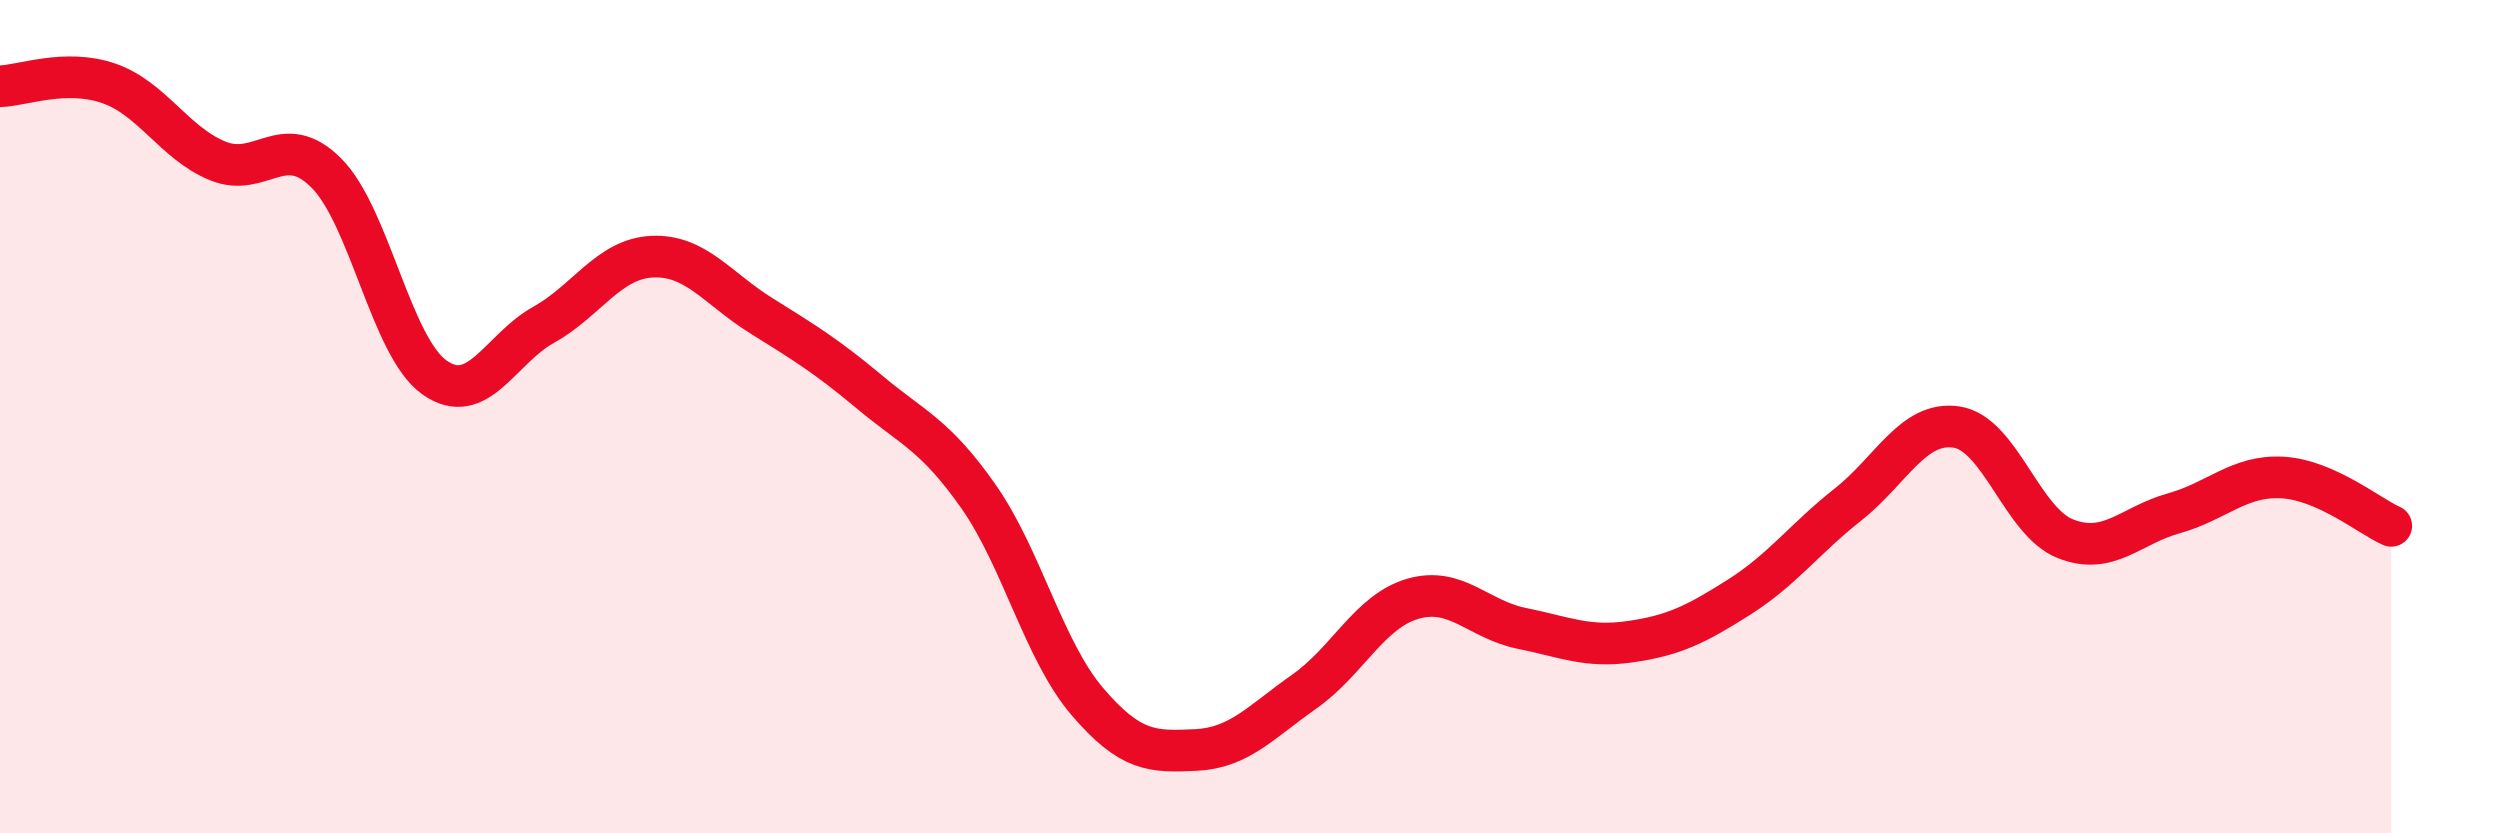 
    <svg width="60" height="20" viewBox="0 0 60 20" xmlns="http://www.w3.org/2000/svg">
      <path
        d="M 0,2.07 C 0.52,2.06 1.57,1.64 2.61,2 C 3.65,2.36 4.18,3.43 5.22,3.86 C 6.26,4.29 6.79,3.11 7.83,4.15 C 8.87,5.19 9.39,8.33 10.43,9.06 C 11.47,9.79 12,8.38 13.04,7.8 C 14.08,7.22 14.61,6.21 15.65,6.16 C 16.69,6.11 17.22,6.92 18.26,7.57 C 19.3,8.22 19.83,8.54 20.87,9.41 C 21.91,10.28 22.44,10.43 23.48,11.91 C 24.52,13.39 25.05,15.61 26.09,16.83 C 27.13,18.05 27.66,18.05 28.7,18 C 29.74,17.95 30.26,17.33 31.3,16.6 C 32.34,15.87 32.87,14.67 33.91,14.37 C 34.95,14.07 35.48,14.87 36.52,15.08 C 37.56,15.29 38.09,15.55 39.13,15.4 C 40.17,15.25 40.7,14.99 41.74,14.33 C 42.78,13.67 43.31,12.93 44.35,12.11 C 45.39,11.29 45.92,10.09 46.96,10.25 C 48,10.41 48.53,12.52 49.57,12.93 C 50.61,13.34 51.13,12.61 52.17,12.32 C 53.21,12.03 53.74,11.4 54.78,11.46 C 55.82,11.52 56.87,12.39 57.39,12.62L57.39 20L0 20Z"
        fill="#EB0A25"
        opacity="0.1"
        stroke-linecap="round"
        stroke-linejoin="round"
      />
      <path
        d="M 0,2.07 C 0.52,2.06 1.57,1.64 2.61,2 C 3.65,2.36 4.18,3.43 5.22,3.86 C 6.26,4.29 6.79,3.11 7.83,4.15 C 8.87,5.19 9.39,8.33 10.43,9.06 C 11.47,9.79 12,8.38 13.04,7.8 C 14.08,7.22 14.61,6.21 15.65,6.16 C 16.69,6.11 17.22,6.92 18.26,7.57 C 19.3,8.22 19.83,8.54 20.87,9.41 C 21.91,10.28 22.44,10.43 23.48,11.91 C 24.52,13.39 25.05,15.61 26.09,16.83 C 27.13,18.05 27.66,18.05 28.7,18 C 29.74,17.95 30.26,17.33 31.3,16.6 C 32.34,15.87 32.87,14.67 33.91,14.37 C 34.95,14.07 35.48,14.87 36.52,15.08 C 37.56,15.29 38.09,15.55 39.13,15.4 C 40.17,15.25 40.7,14.99 41.74,14.33 C 42.78,13.67 43.31,12.93 44.35,12.11 C 45.39,11.29 45.92,10.09 46.96,10.25 C 48,10.41 48.53,12.52 49.57,12.93 C 50.61,13.34 51.13,12.61 52.17,12.32 C 53.21,12.03 53.74,11.4 54.78,11.46 C 55.82,11.52 56.87,12.39 57.39,12.62"
        stroke="#EB0A25"
        stroke-width="1"
        fill="none"
        stroke-linecap="round"
        stroke-linejoin="round"
      />
    </svg>
  